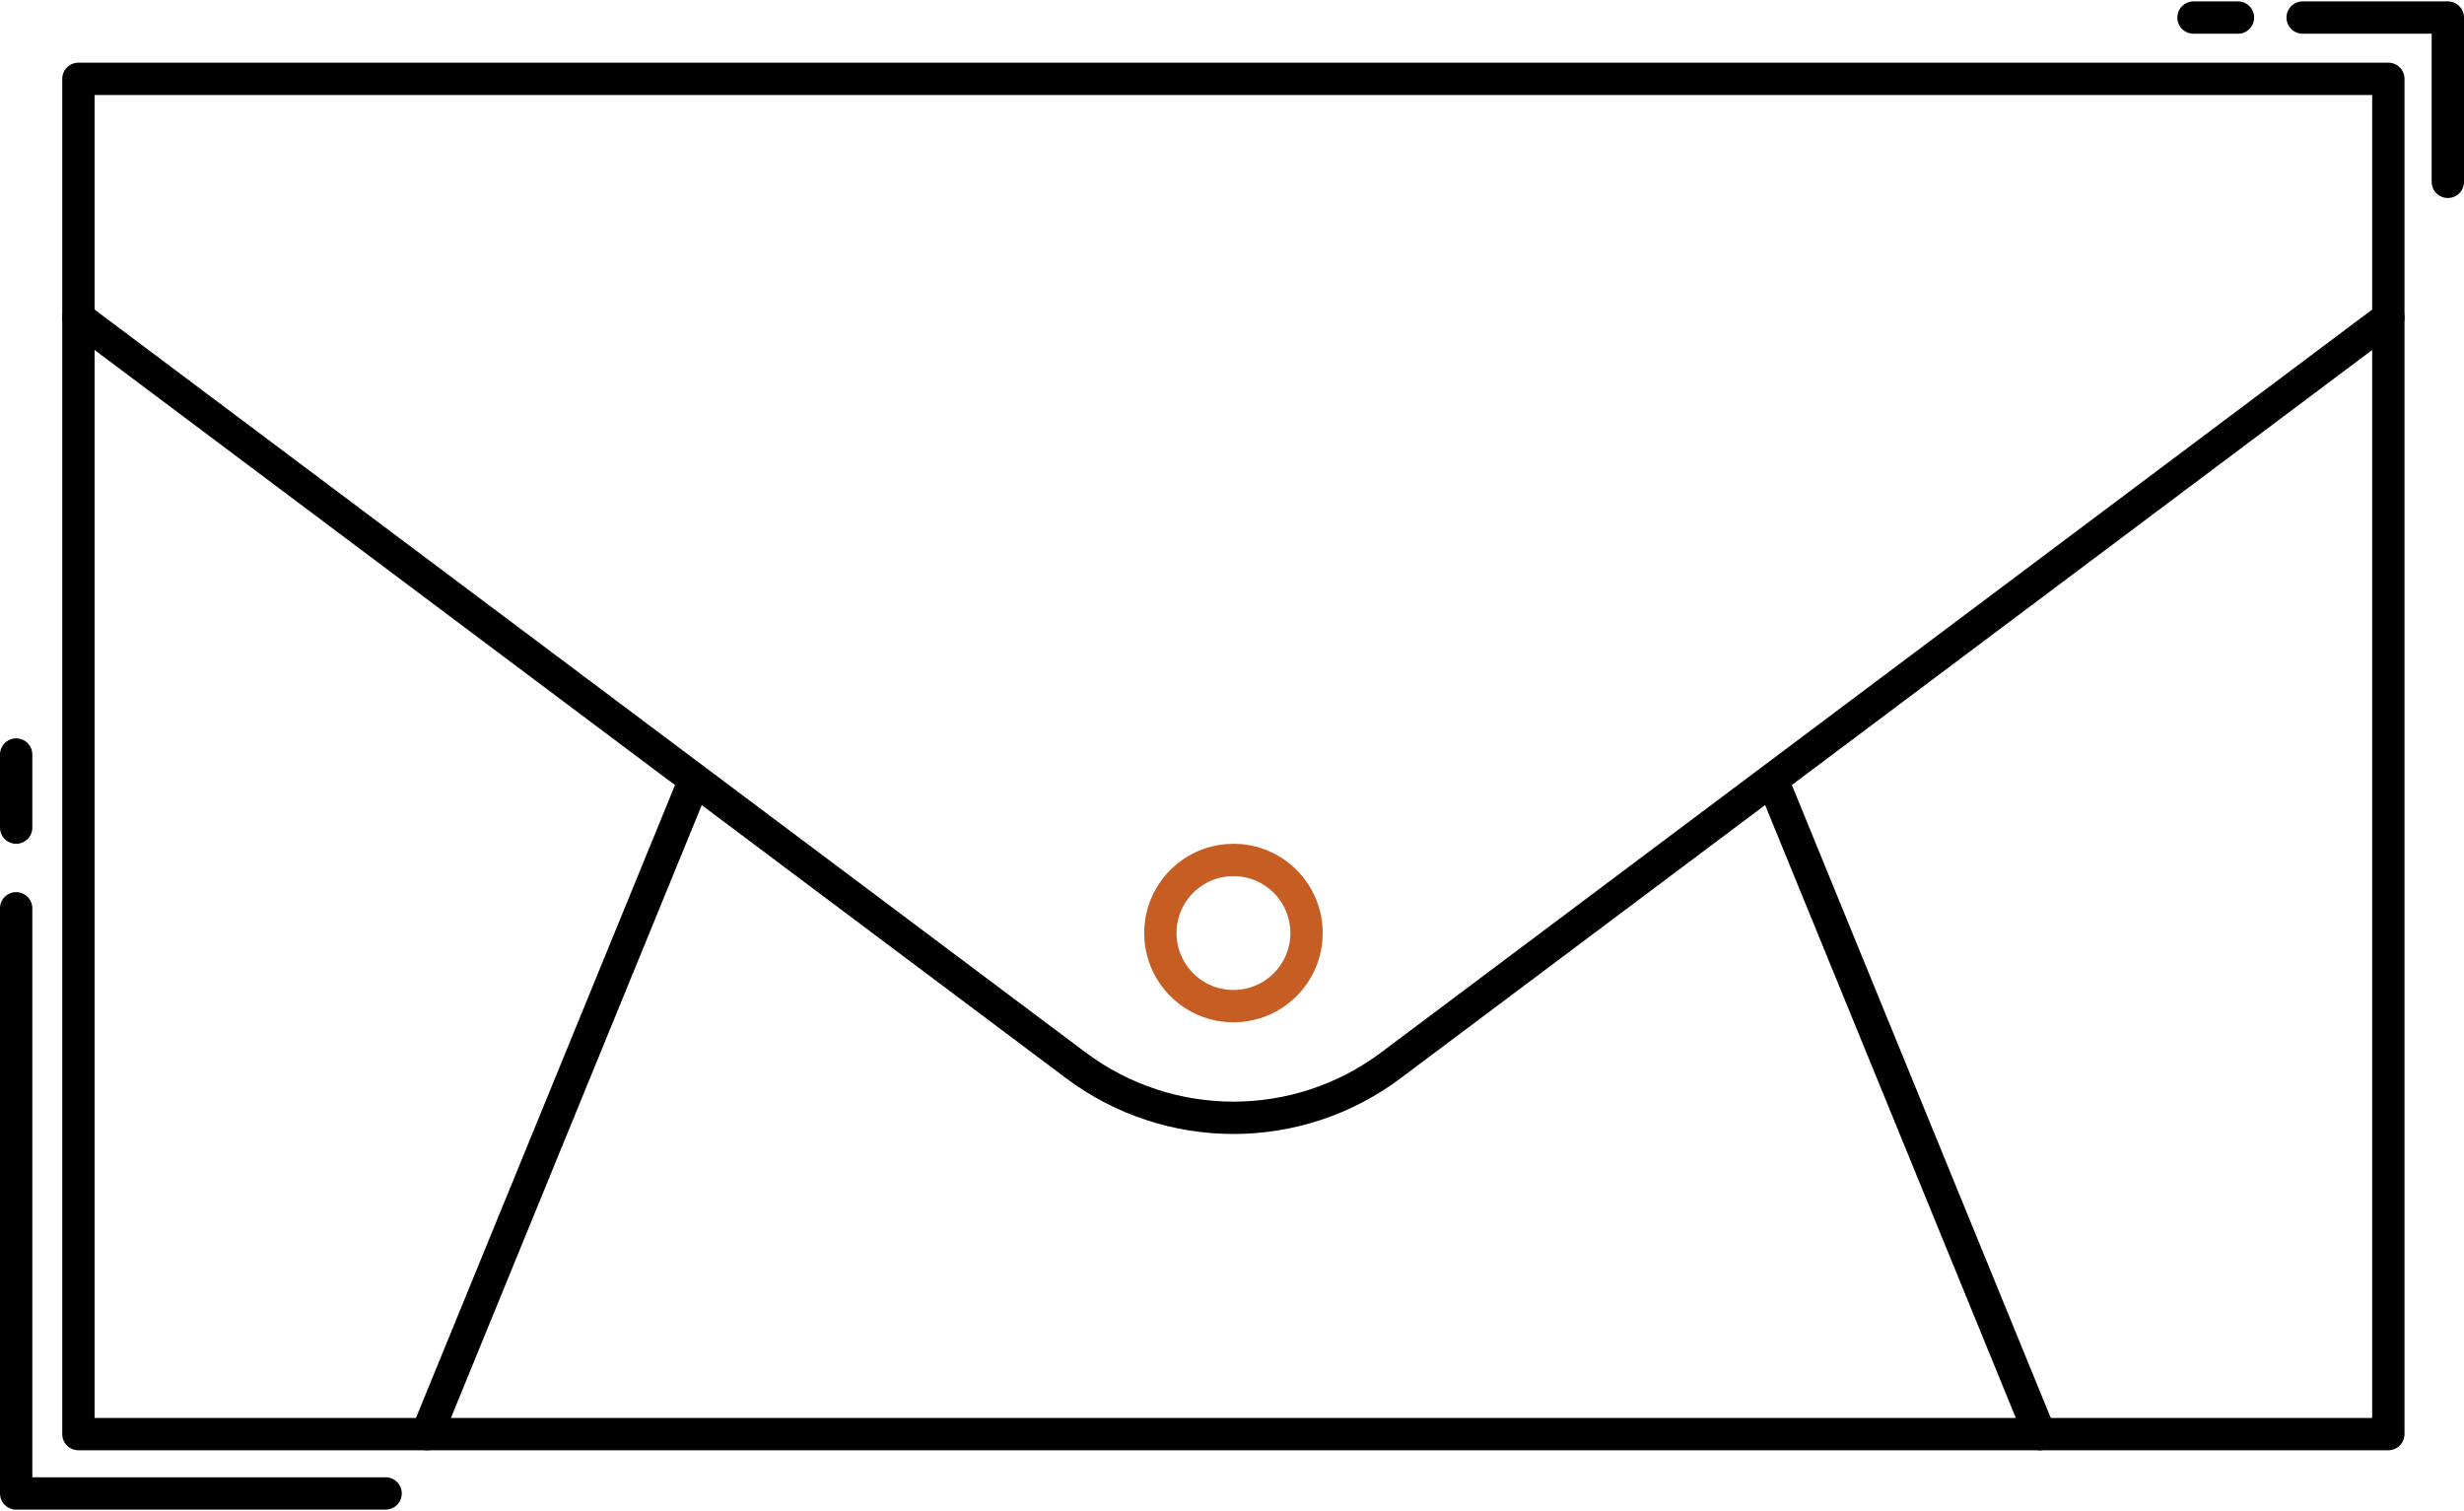 <?xml version="1.0" encoding="UTF-8"?> <svg xmlns="http://www.w3.org/2000/svg" id="a" width="2.12in" height="1.3in" viewBox="0 0 152.4 93.28"><circle cx="76.29" cy="57.62" r="4.52" fill="none" stroke="#c65e24" stroke-linecap="round" stroke-linejoin="round" stroke-width="2"></circle><polyline points="23.85 92.28 1 92.28 1 56.09" fill="none" stroke="#000" stroke-linecap="round" stroke-linejoin="round" stroke-width="2"></polyline><line x1="1" y1="51.1" x2="1" y2="46.58" fill="none" stroke="#000" stroke-linecap="round" stroke-linejoin="round" stroke-width="2"></line><polyline points="142.42 1 151.4 1 151.4 11.16" fill="none" stroke="#000" stroke-linecap="round" stroke-linejoin="round" stroke-width="2"></polyline><line x1="135.67" y1="1" x2="138.42" y2="1" fill="none" stroke="#000" stroke-linecap="round" stroke-linejoin="round" stroke-width="2"></line><rect x="4.85" y="4.79" width="142.87" height="83.82" fill="none" stroke="#000" stroke-linecap="round" stroke-linejoin="round" stroke-width="2"></rect><path d="M4.85,19.56l61.69,46.24c5.78,4.33,13.72,4.33,19.49,0l61.69-46.24" fill="none" stroke="#000" stroke-linecap="round" stroke-linejoin="round" stroke-width="2"></path><line x1="42.92" y1="48.25" x2="26.4" y2="88.61" fill="none" stroke="#000" stroke-linecap="round" stroke-linejoin="round" stroke-width="2"></line><line x1="109.66" y1="48.25" x2="126.17" y2="88.61" fill="none" stroke="#000" stroke-linecap="round" stroke-linejoin="round" stroke-width="2"></line></svg> 